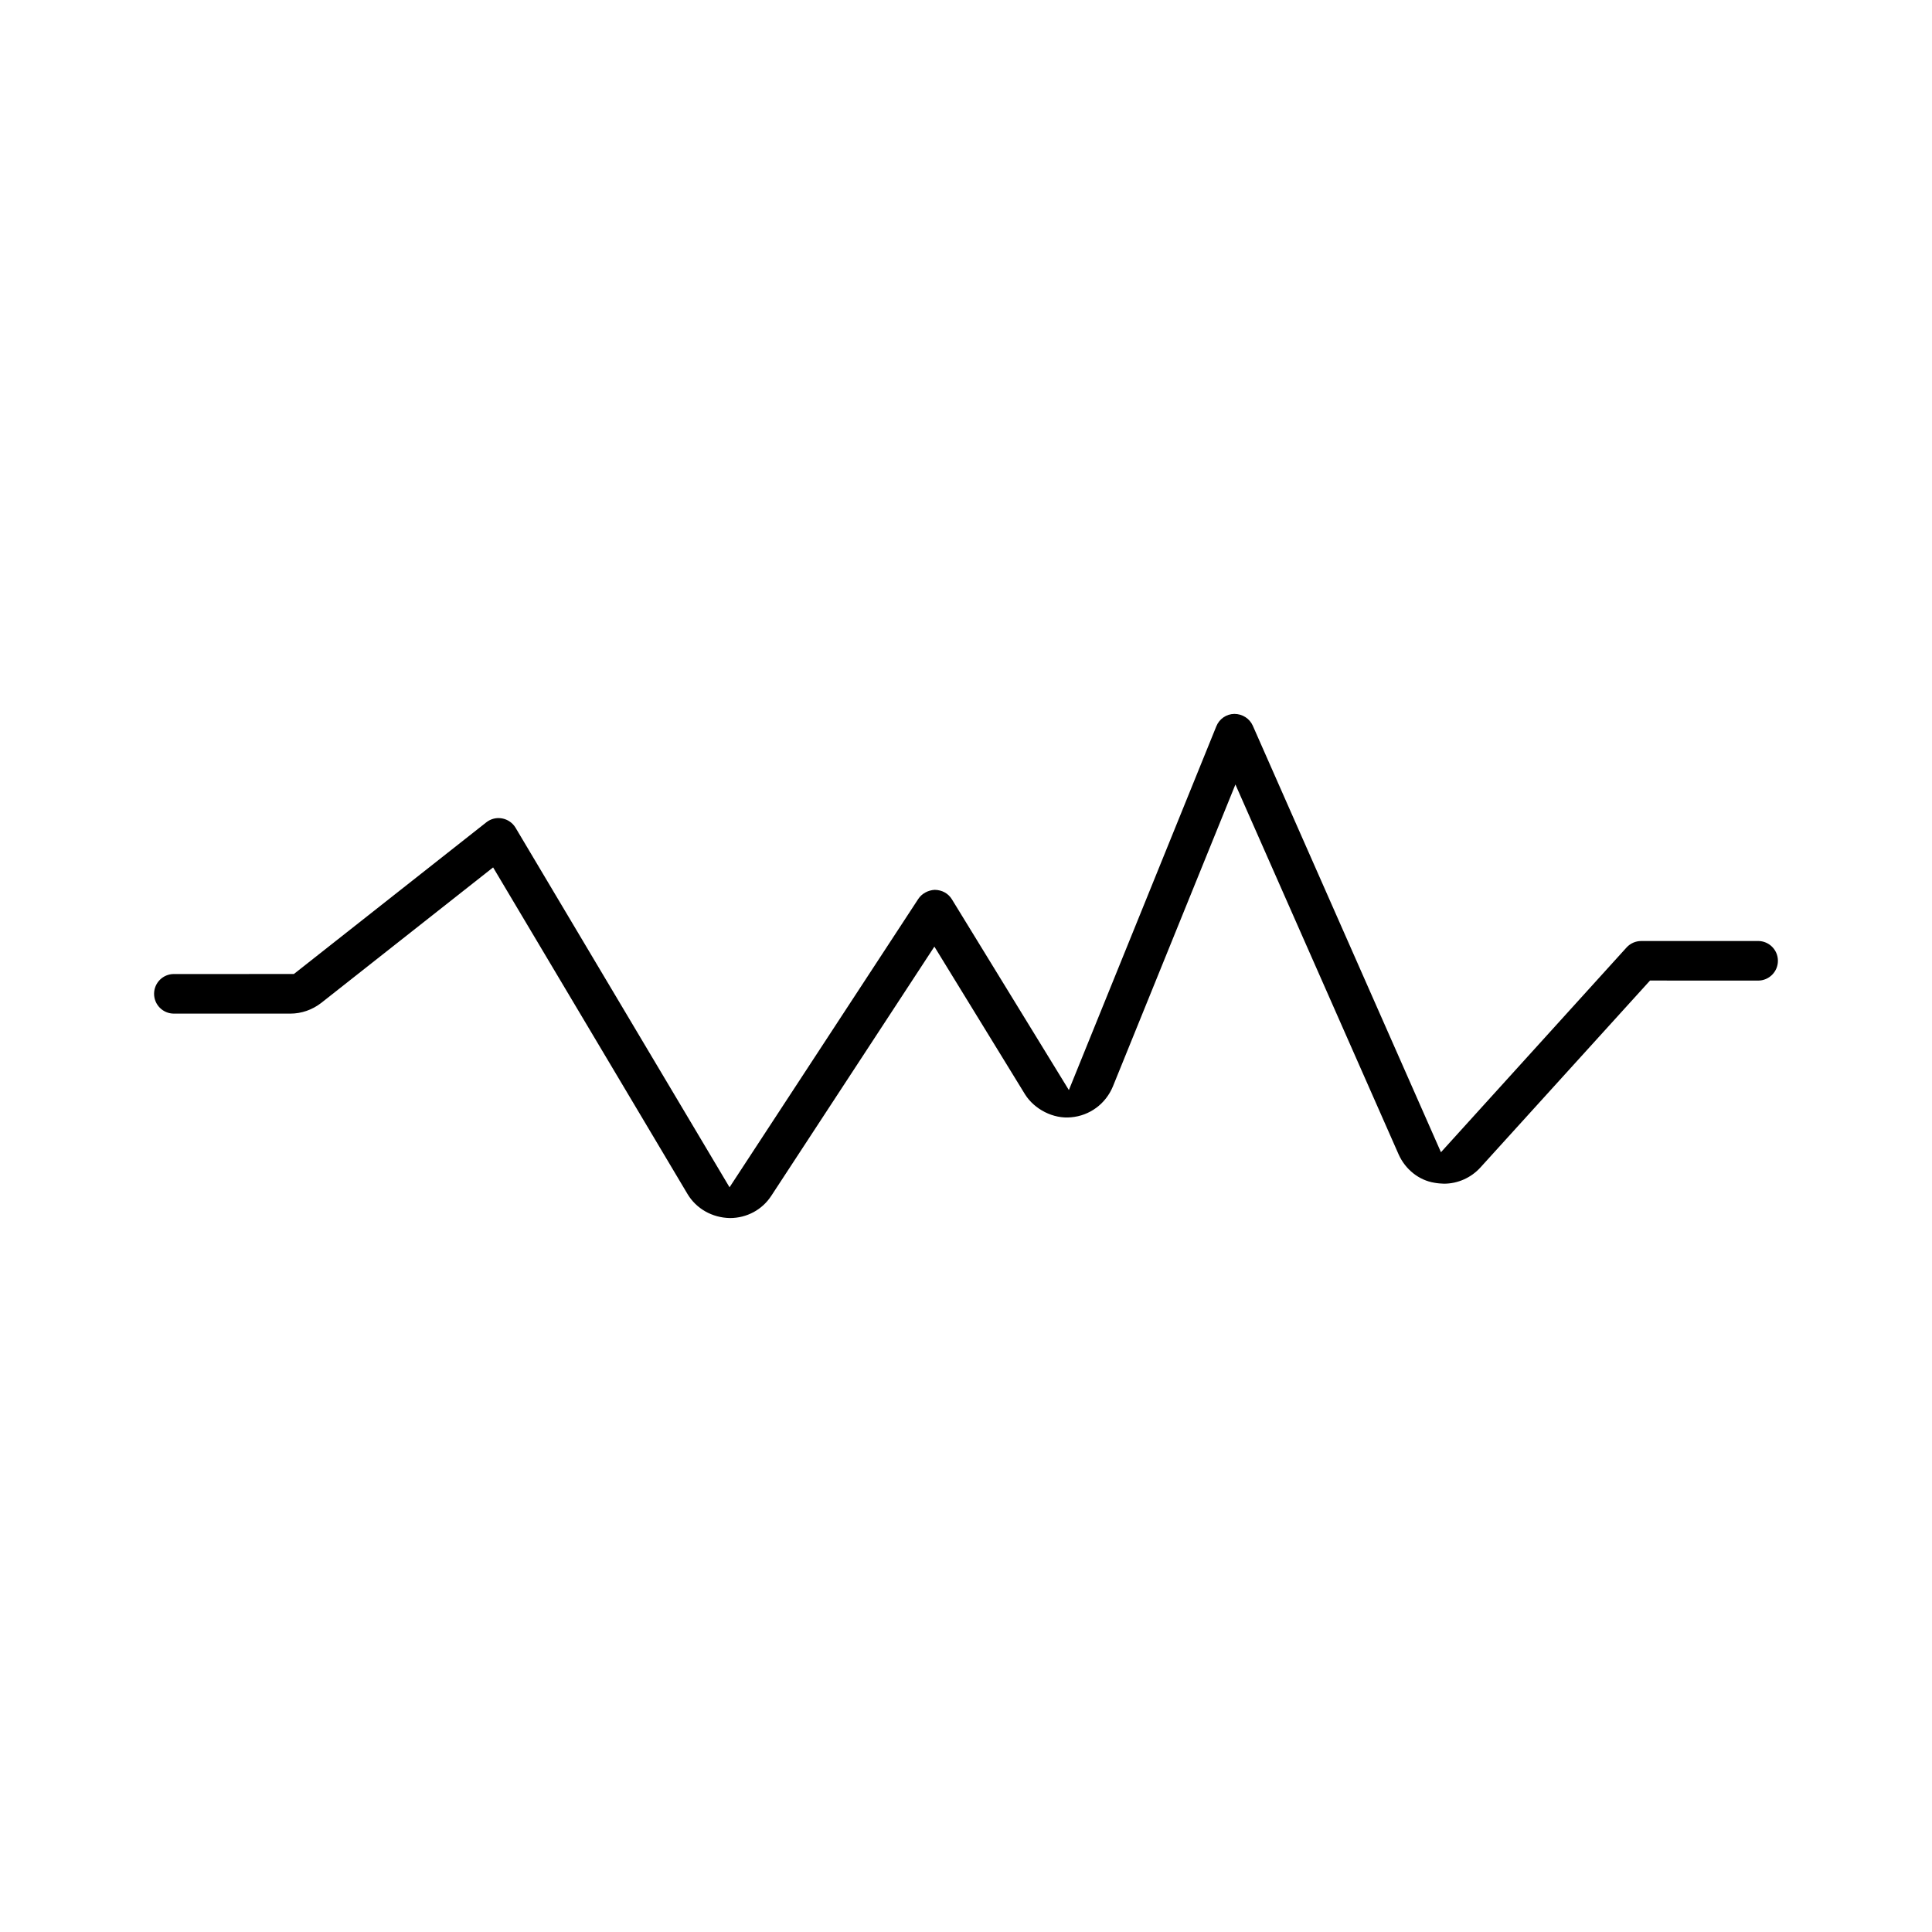 <svg xmlns="http://www.w3.org/2000/svg" fill="#000000" width="800px" height="800px" version="1.1" viewBox="144 144 512 512">
 <path d="m609.92 393.38h-30.984c-1.48 0-2.898 0.625-3.883 1.715l-49.184 54.258-49.863-113.03c-0.84-1.906-2.762-3.133-4.902-3.133-2.09 0.031-3.973 1.316-4.762 3.281l-39.078 96.41-31.004-50.559c-0.961-1.57-2.617-2.477-4.559-2.504-1.723 0.09-3.391 0.977-4.32 2.371l-50.043 76.457-56.703-95.273c-0.77-1.297-2.066-2.203-3.555-2.481-1.512-0.285-3.035 0.109-4.191 1.027l-51.004 40.203-31.805 0.004c-2.898 0-5.246 2.352-5.246 5.246 0 2.898 2.352 5.246 5.246 5.246h30.895c2.902 0 5.793-1.004 8.145-2.828l45.562-35.918 51.5 86.523c2.332 3.922 6.543 6.312 11.266 6.402 4.477 0 8.574-2.215 10.969-5.918l43.207-66.016 24.016 39.145c2.492 3.969 7.5 6.566 12.219 6.086 4.922-0.426 9.156-3.555 11.066-8.16l32.477-80.039 43.242 98.012c1.777 4.008 5.422 6.894 9.504 7.535 0.656 0.133 1.969 0.25 2.516 0.25 3.672 0 7.199-1.574 9.676-4.309l44.934-49.527 28.648 0.012c2.898 0 5.246-2.352 5.246-5.246 0.004-2.891-2.348-5.246-5.246-5.246z"/>
</svg>
